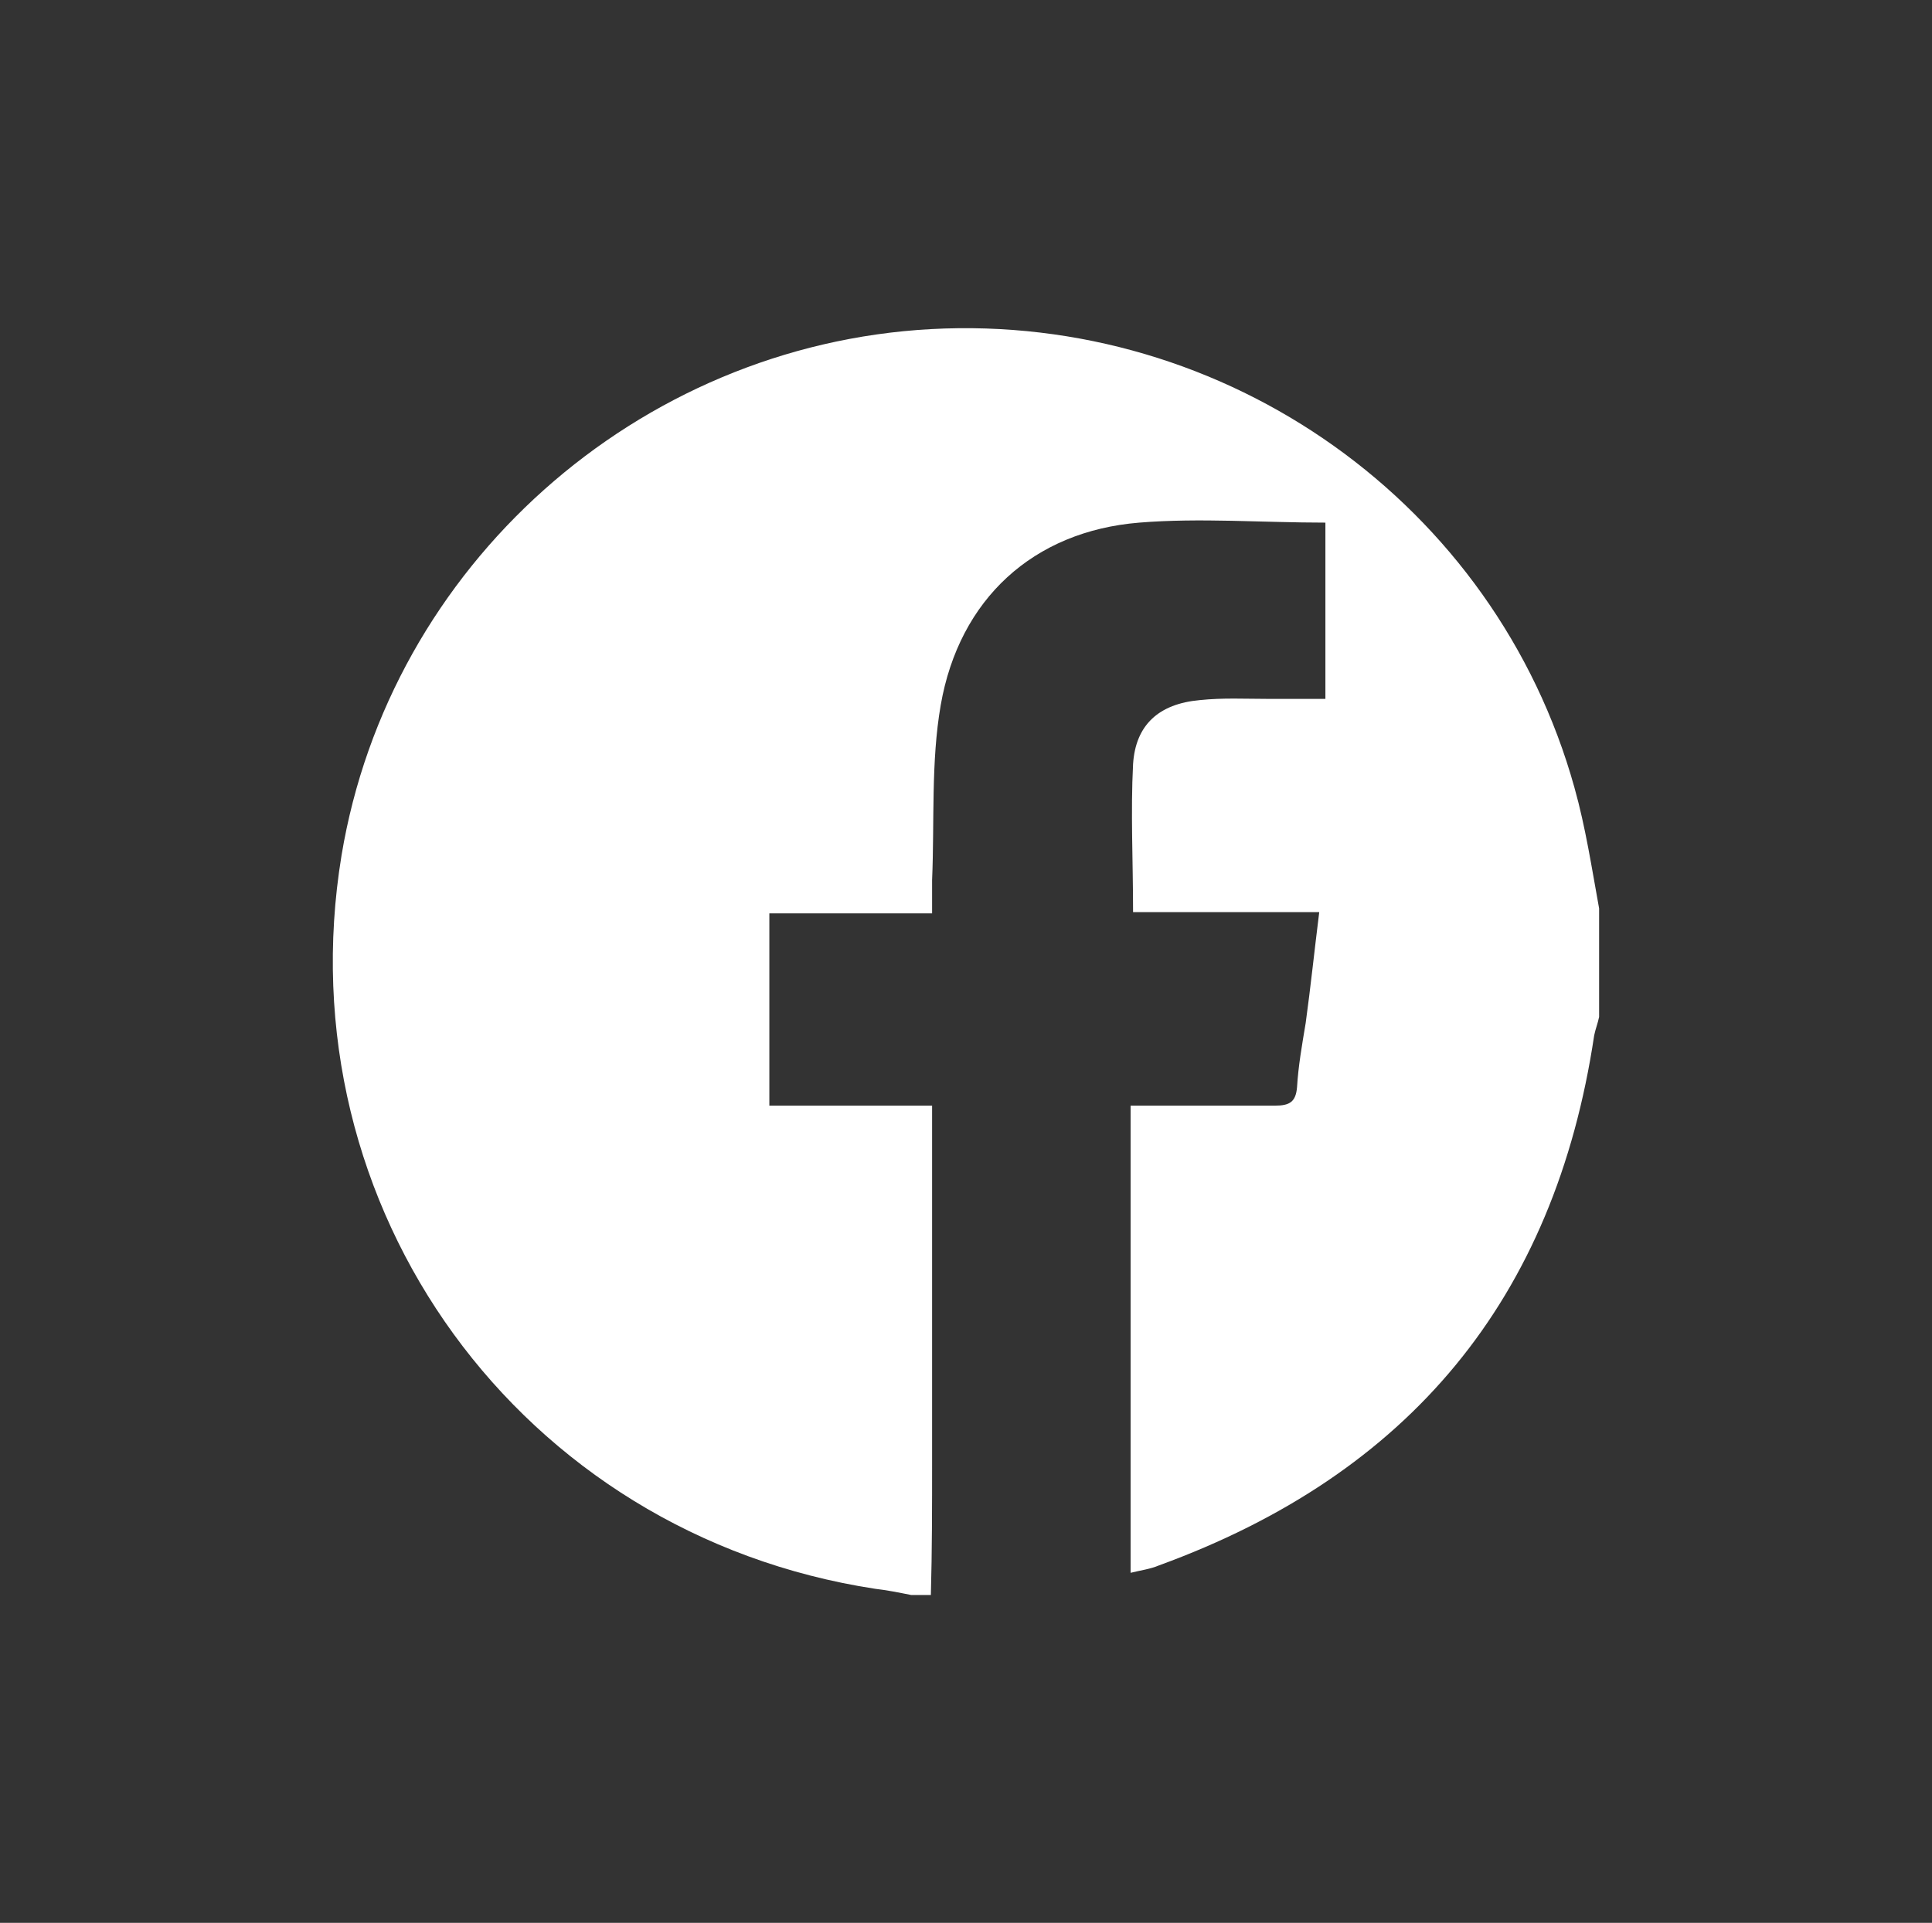 <svg viewBox="0 0 156.7 156" xmlns="http://www.w3.org/2000/svg"><rect x="0" y="0" width="156.7" height="156" fill="#333333" stroke="none"/><path d="m75.5 129.4h-1.6c-1-.2-2-.4-2.9-.5-28.8-4.4-48-30.9-43.3-59.5 3.9-23.5 24-41.4 47.8-42.7 24-1.3 45.8 14.2 52.2 37.2.9 3.2 1.4 6.5 2 9.8v8.8c-.1.5-.3 1-.4 1.5-3.2 21.4-15 35.6-35.3 43-.7.3-1.5.4-2.3.6v-37.9h11.7c1.2 0 1.7-.3 1.8-1.5.1-1.7.4-3.4.7-5.2.4-2.9.7-5.8 1.1-9h-15.1c0-4.2-.2-8.1 0-12 .2-3.2 2.1-4.9 5.4-5.2 1.9-.2 3.7-.1 5.6-.1h4.6v-14.3c-5.1 0-10.2-.4-15.1 0-8.6.7-14.6 6.2-16.1 14.8-.8 4.6-.5 9.5-.7 14.2v2.7h-13.2v15.6h13.2v2.4 26.5c0 3.6 0 7.2-.1 10.8z" fill="#fff"/></svg>
